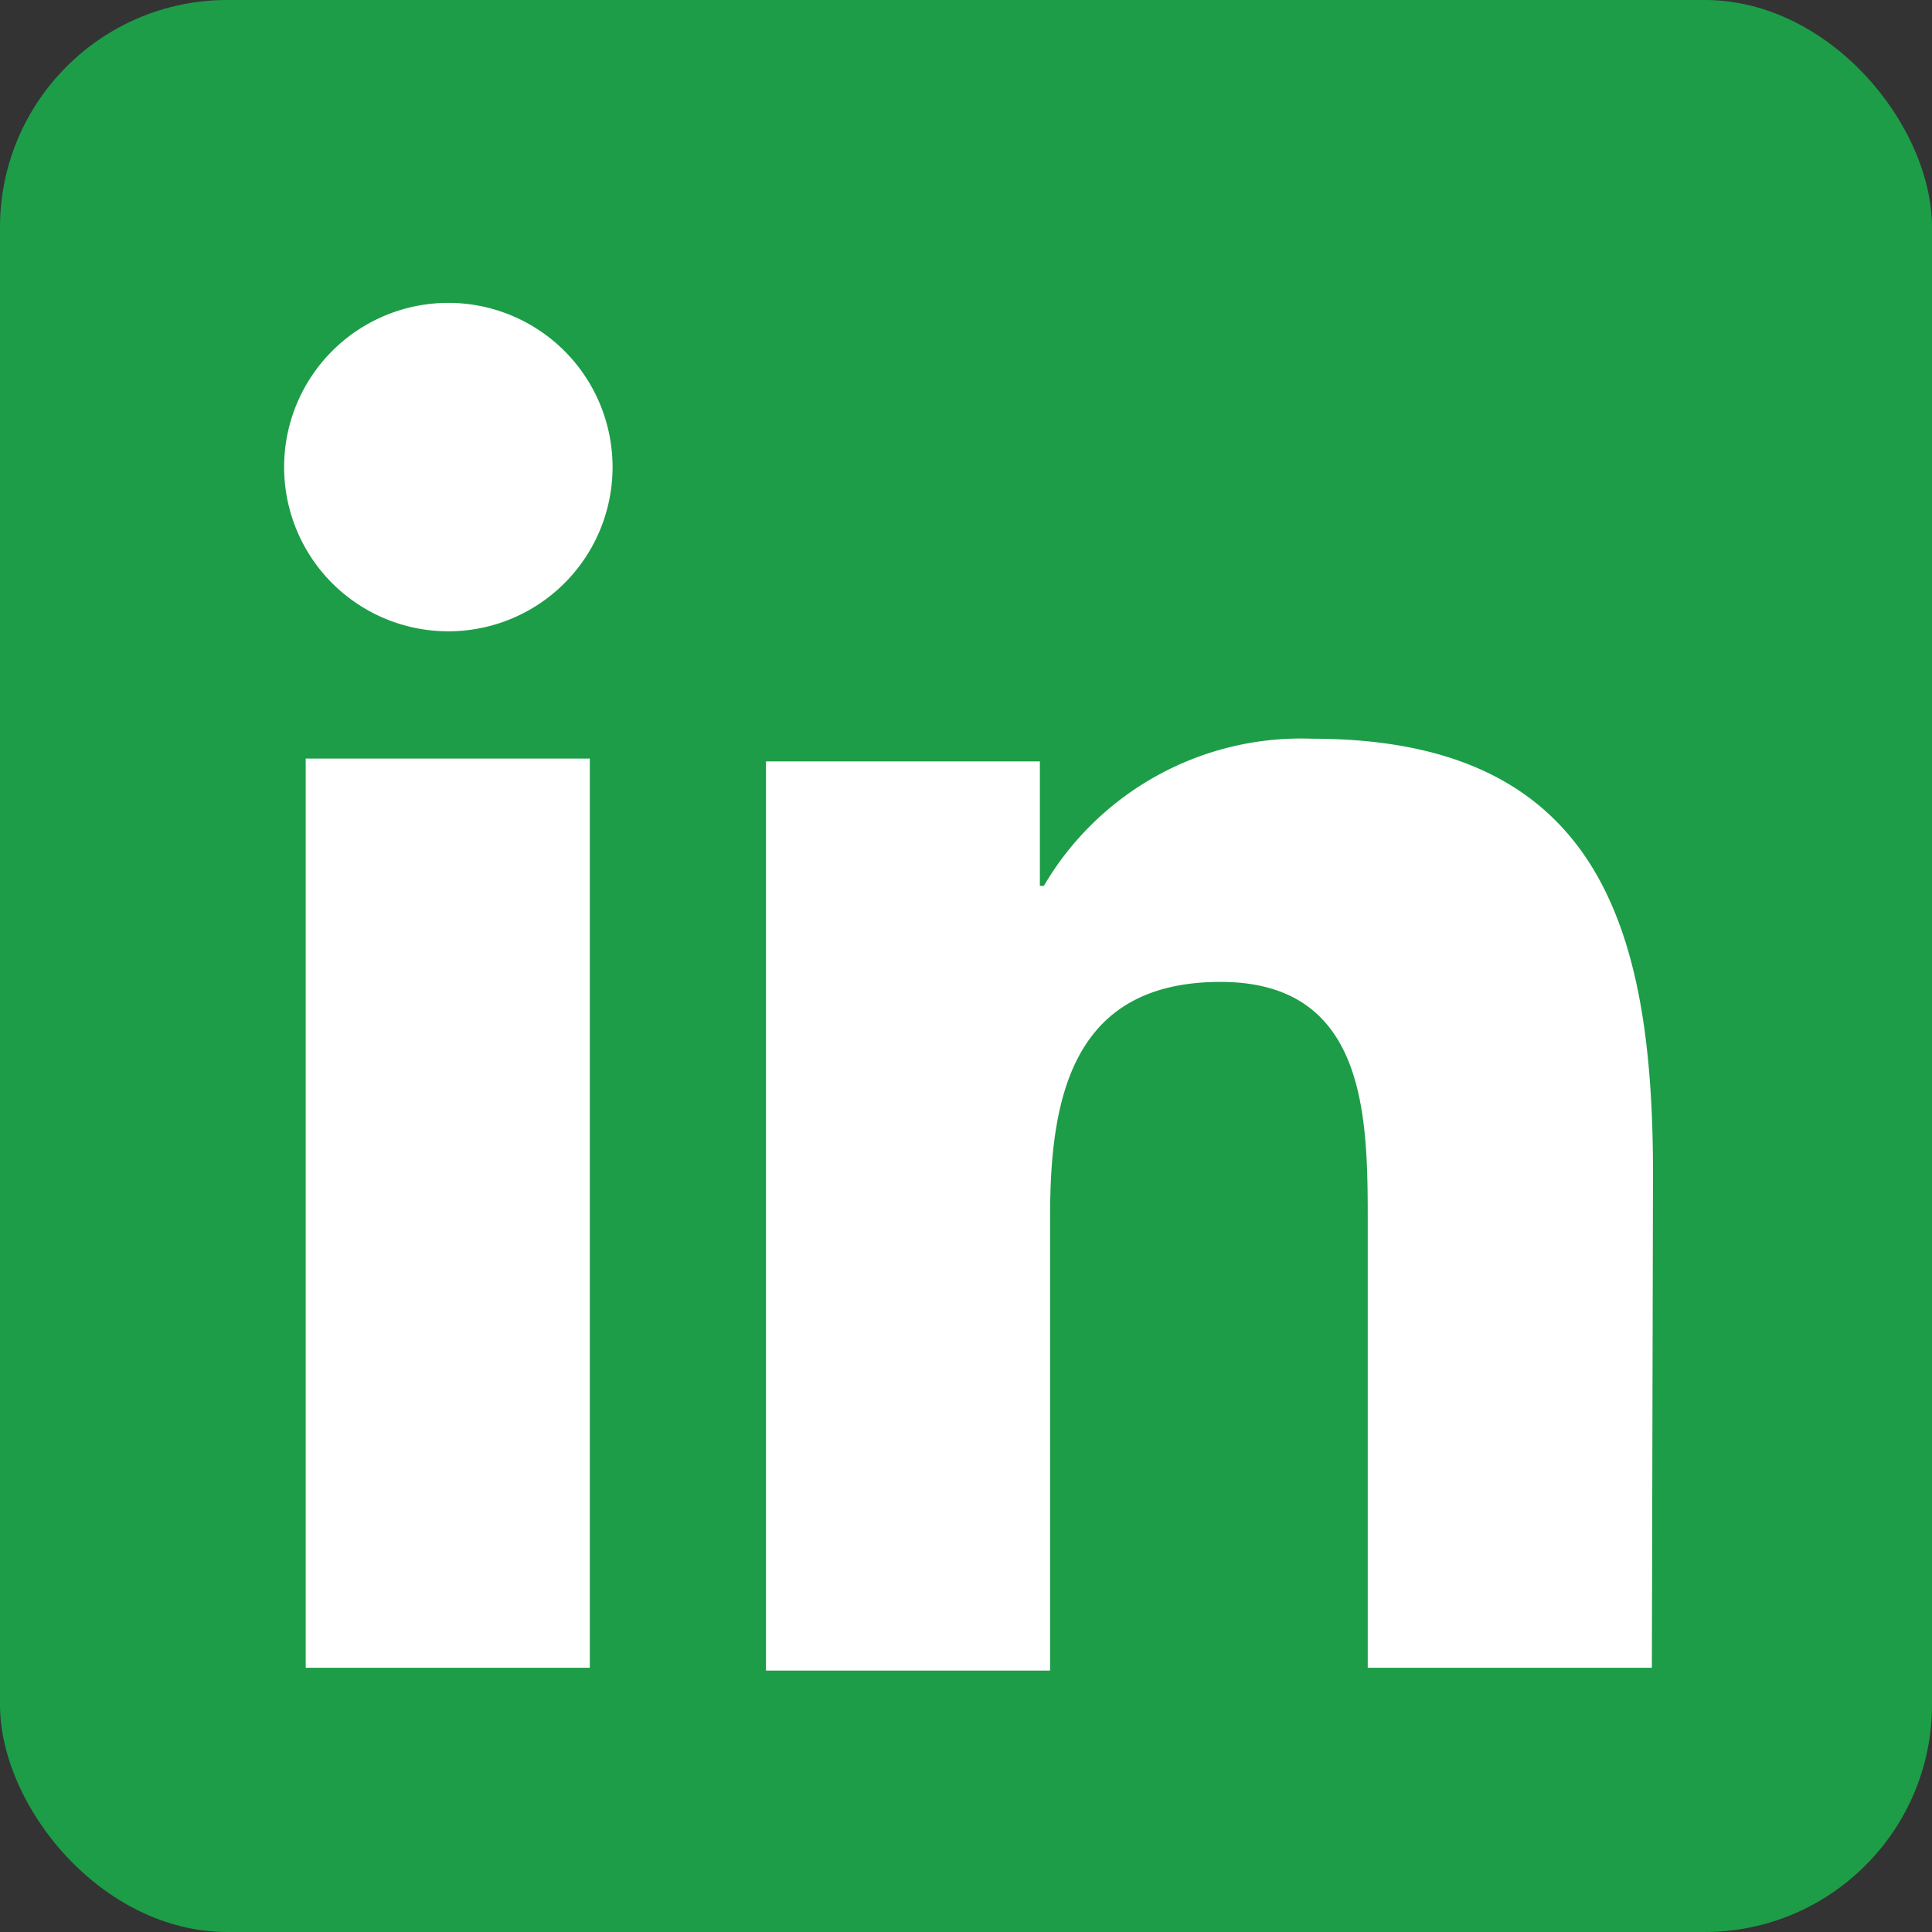 <svg xmlns="http://www.w3.org/2000/svg" viewBox="0 0 34 34"><rect x="0" y="0" width="34" height="34" fill="#333333" stroke="none"/><defs><style>.cls-1{fill:#1d9d48;}.cls-2{fill:#fff;}</style></defs><g id="Ebene_2" data-name="Ebene 2"><g id="Ebene_1-2" data-name="Ebene 1"><g id="Gruppe_231" data-name="Gruppe 231"><rect id="Rechteck_86" data-name="Rechteck 86" class="cls-1" width="34" height="34" rx="4"/><path id="Icon_awesome-linkedin" data-name="Icon awesome-linkedin" class="cls-2" d="M10.38,29.35h-5v-16h5V29.35ZM7.89,11.11a2.89,2.89,0,1,1,2.89-2.89A2.89,2.89,0,0,1,7.89,11.11ZM29.07,29.35h-5V21.54c0-1.86,0-4.26-2.59-4.26s-3,2-3,4.12v8h-5v-16H18.3v2.19h.07a5.25,5.25,0,0,1,4.72-2.59c5.05,0,6,3.33,6,7.65Z"/></g></g></g></svg>